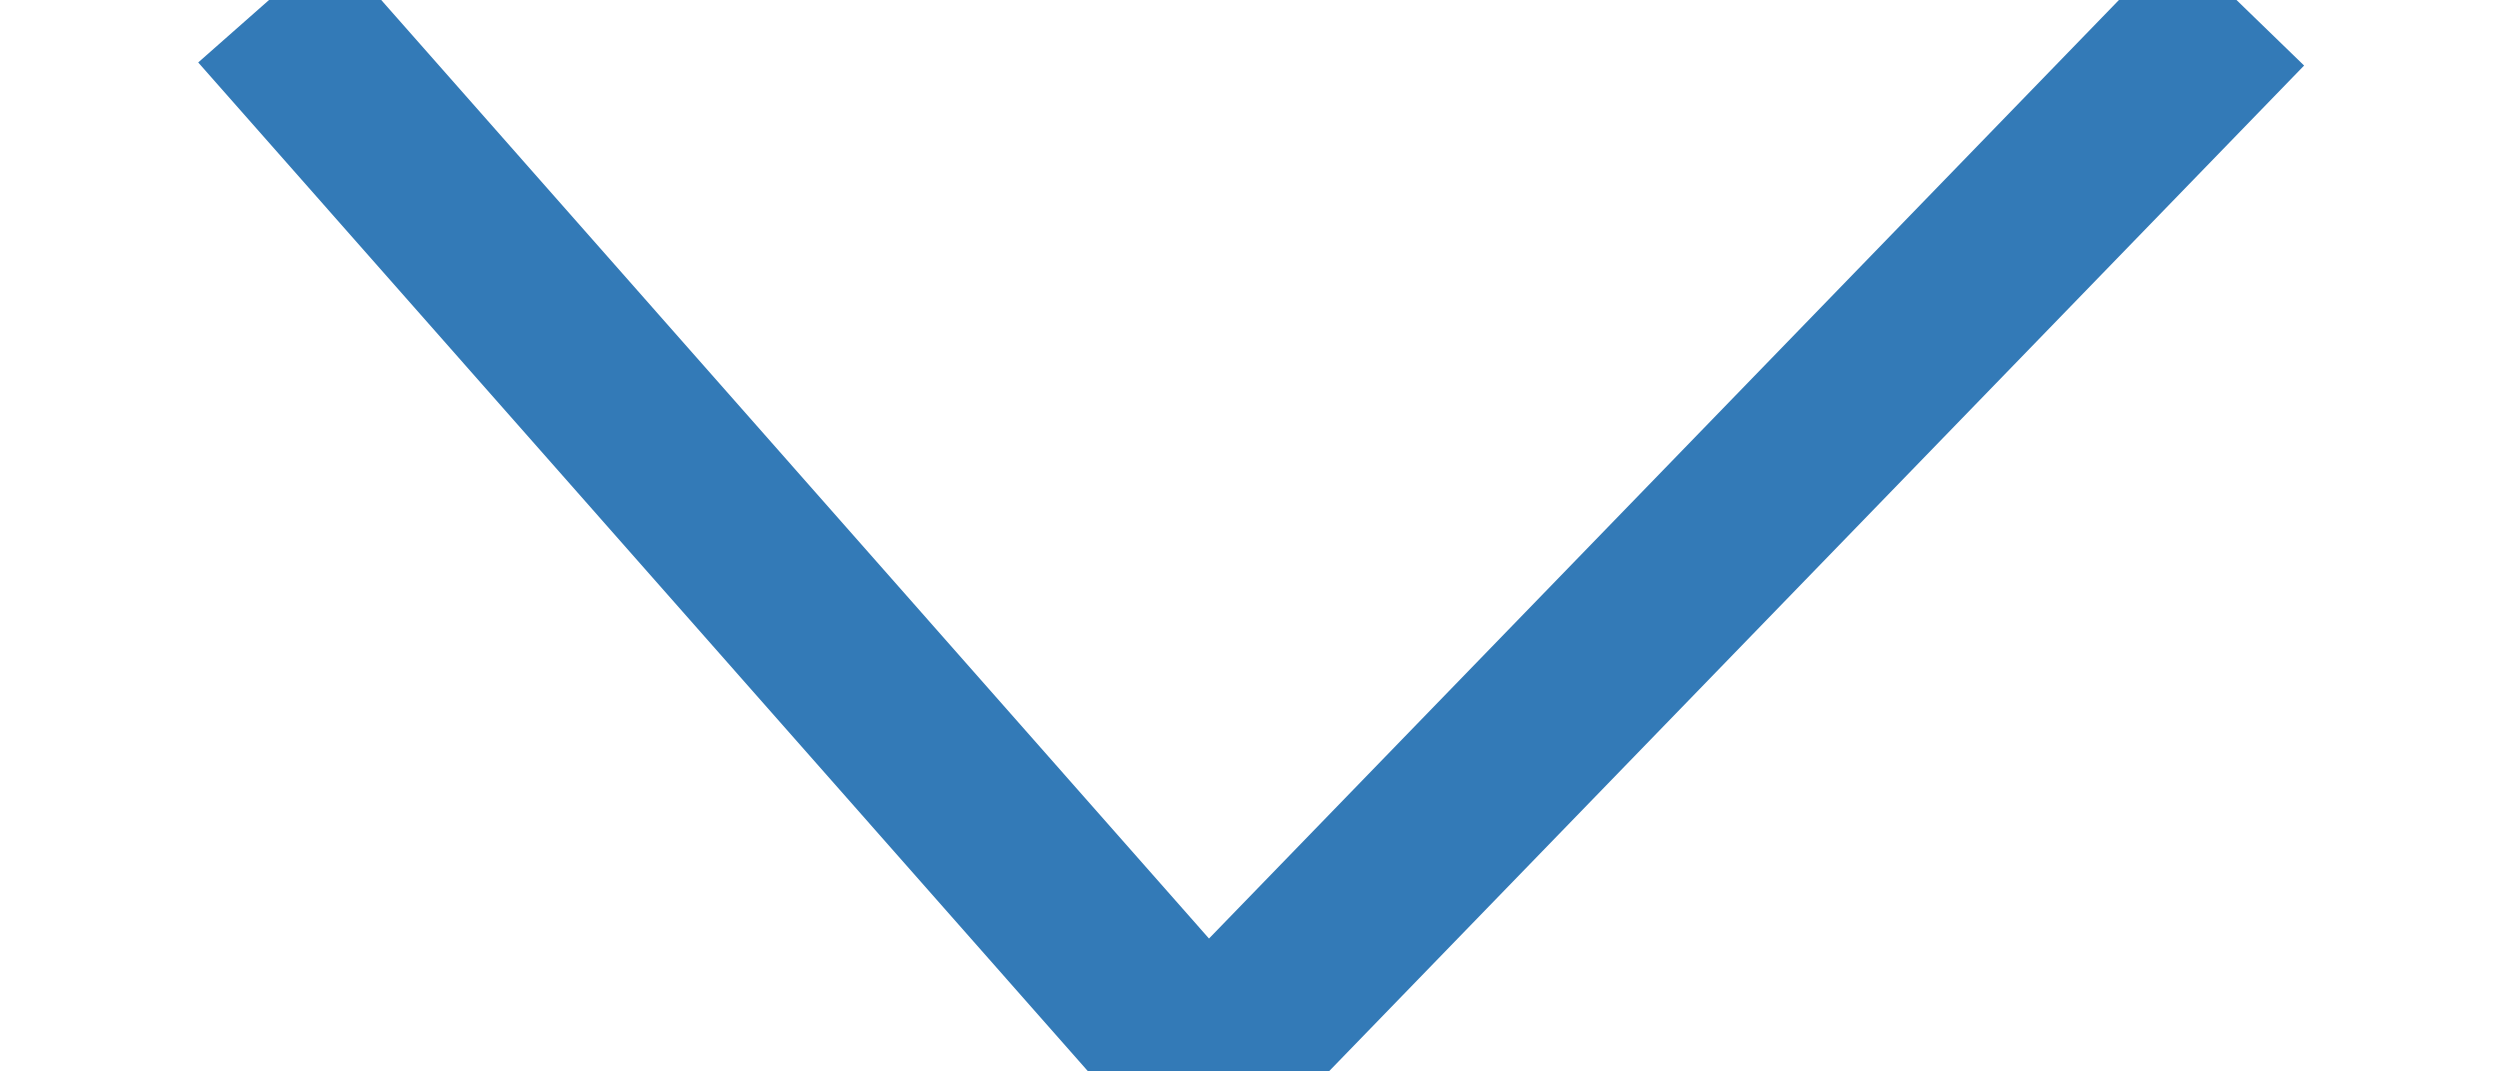 <?xml version="1.0" encoding="UTF-8"?>
<svg width="14px" height="6px" viewBox="0 0 14 6" version="1.1" xmlns="http://www.w3.org/2000/svg" xmlns:xlink="http://www.w3.org/1999/xlink">
    <!-- Generator: Sketch 63.1 (92452) - https://sketch.com -->
    <title>路径 6</title>
    <desc>Created with Sketch.</desc>
    <g id="页面-1" stroke="none" stroke-width="1" fill="none" fill-rule="evenodd">
        <g id="7" transform="translate(-490, -453)" stroke="#337AB7">
            <g id="编组-4" transform="translate(320, 445)">
                <polyline id="路径-6" points="171.485 8.019 176.753 13.992 182.544 8.019"></polyline>
            </g>
        </g>
    </g>
</svg>